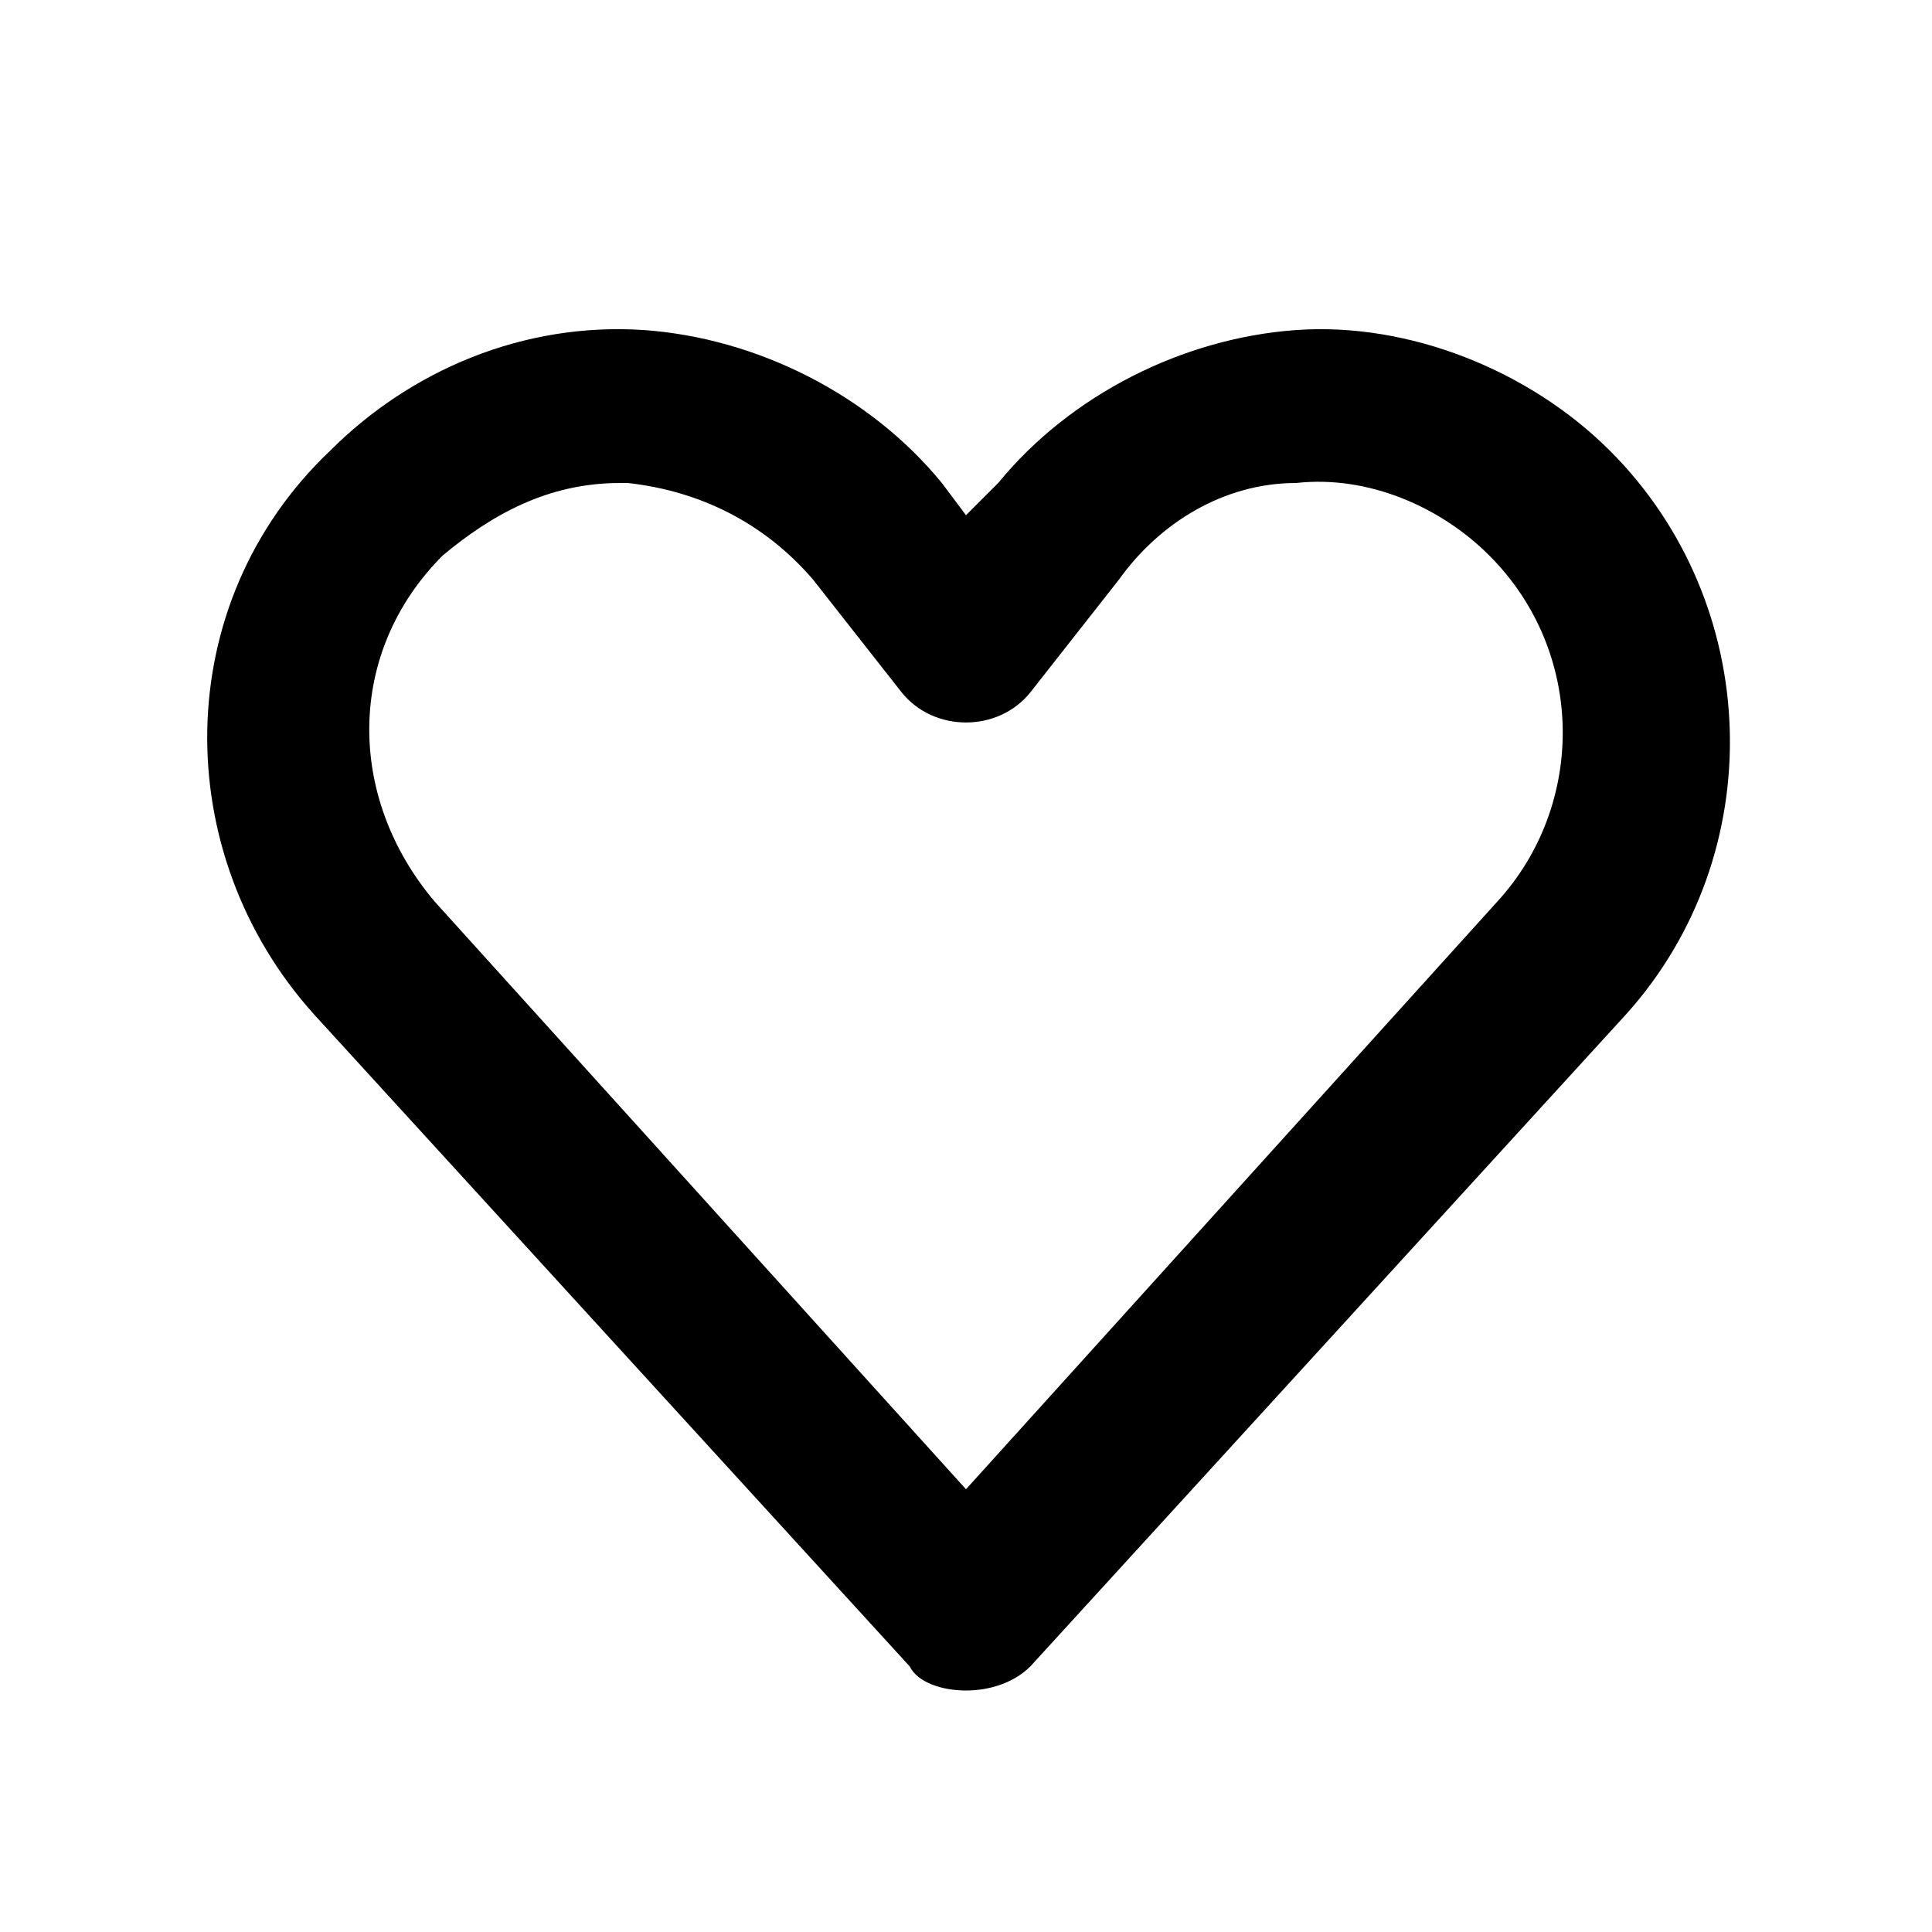 <?xml version="1.0" encoding="UTF-8"?> <svg xmlns="http://www.w3.org/2000/svg" id="Layer_1" viewBox="0 0 24 24"><g><path d="m12 21c-.3 0-.6-.1-.7-.3l-7.4-8.1c-1.8-2-1.8-5.1.2-7 1-1 2.4-1.6 3.9-1.5 1.4.1 2.8.8 3.7 1.9l.3.4.4-.4c.9-1.1 2.3-1.8 3.7-1.9s2.9.5 3.9 1.5c1.9 1.9 2 5 .2 7l-7.4 8.1c-.2.2-.5.3-.8.3zm-4.3-15c-.9 0-1.6.4-2.2.9-1.2 1.2-1.2 3-.1 4.3l6.6 7.3 6.6-7.3c1.1-1.2 1.1-3.1-.1-4.3-.6-.6-1.5-1-2.4-.9-.9 0-1.7.5-2.2 1.2l-1.1 1.4c-.4.5-1.2.5-1.6 0l-1.1-1.4c-.6-.7-1.4-1.1-2.3-1.2z"></path></g></svg> 